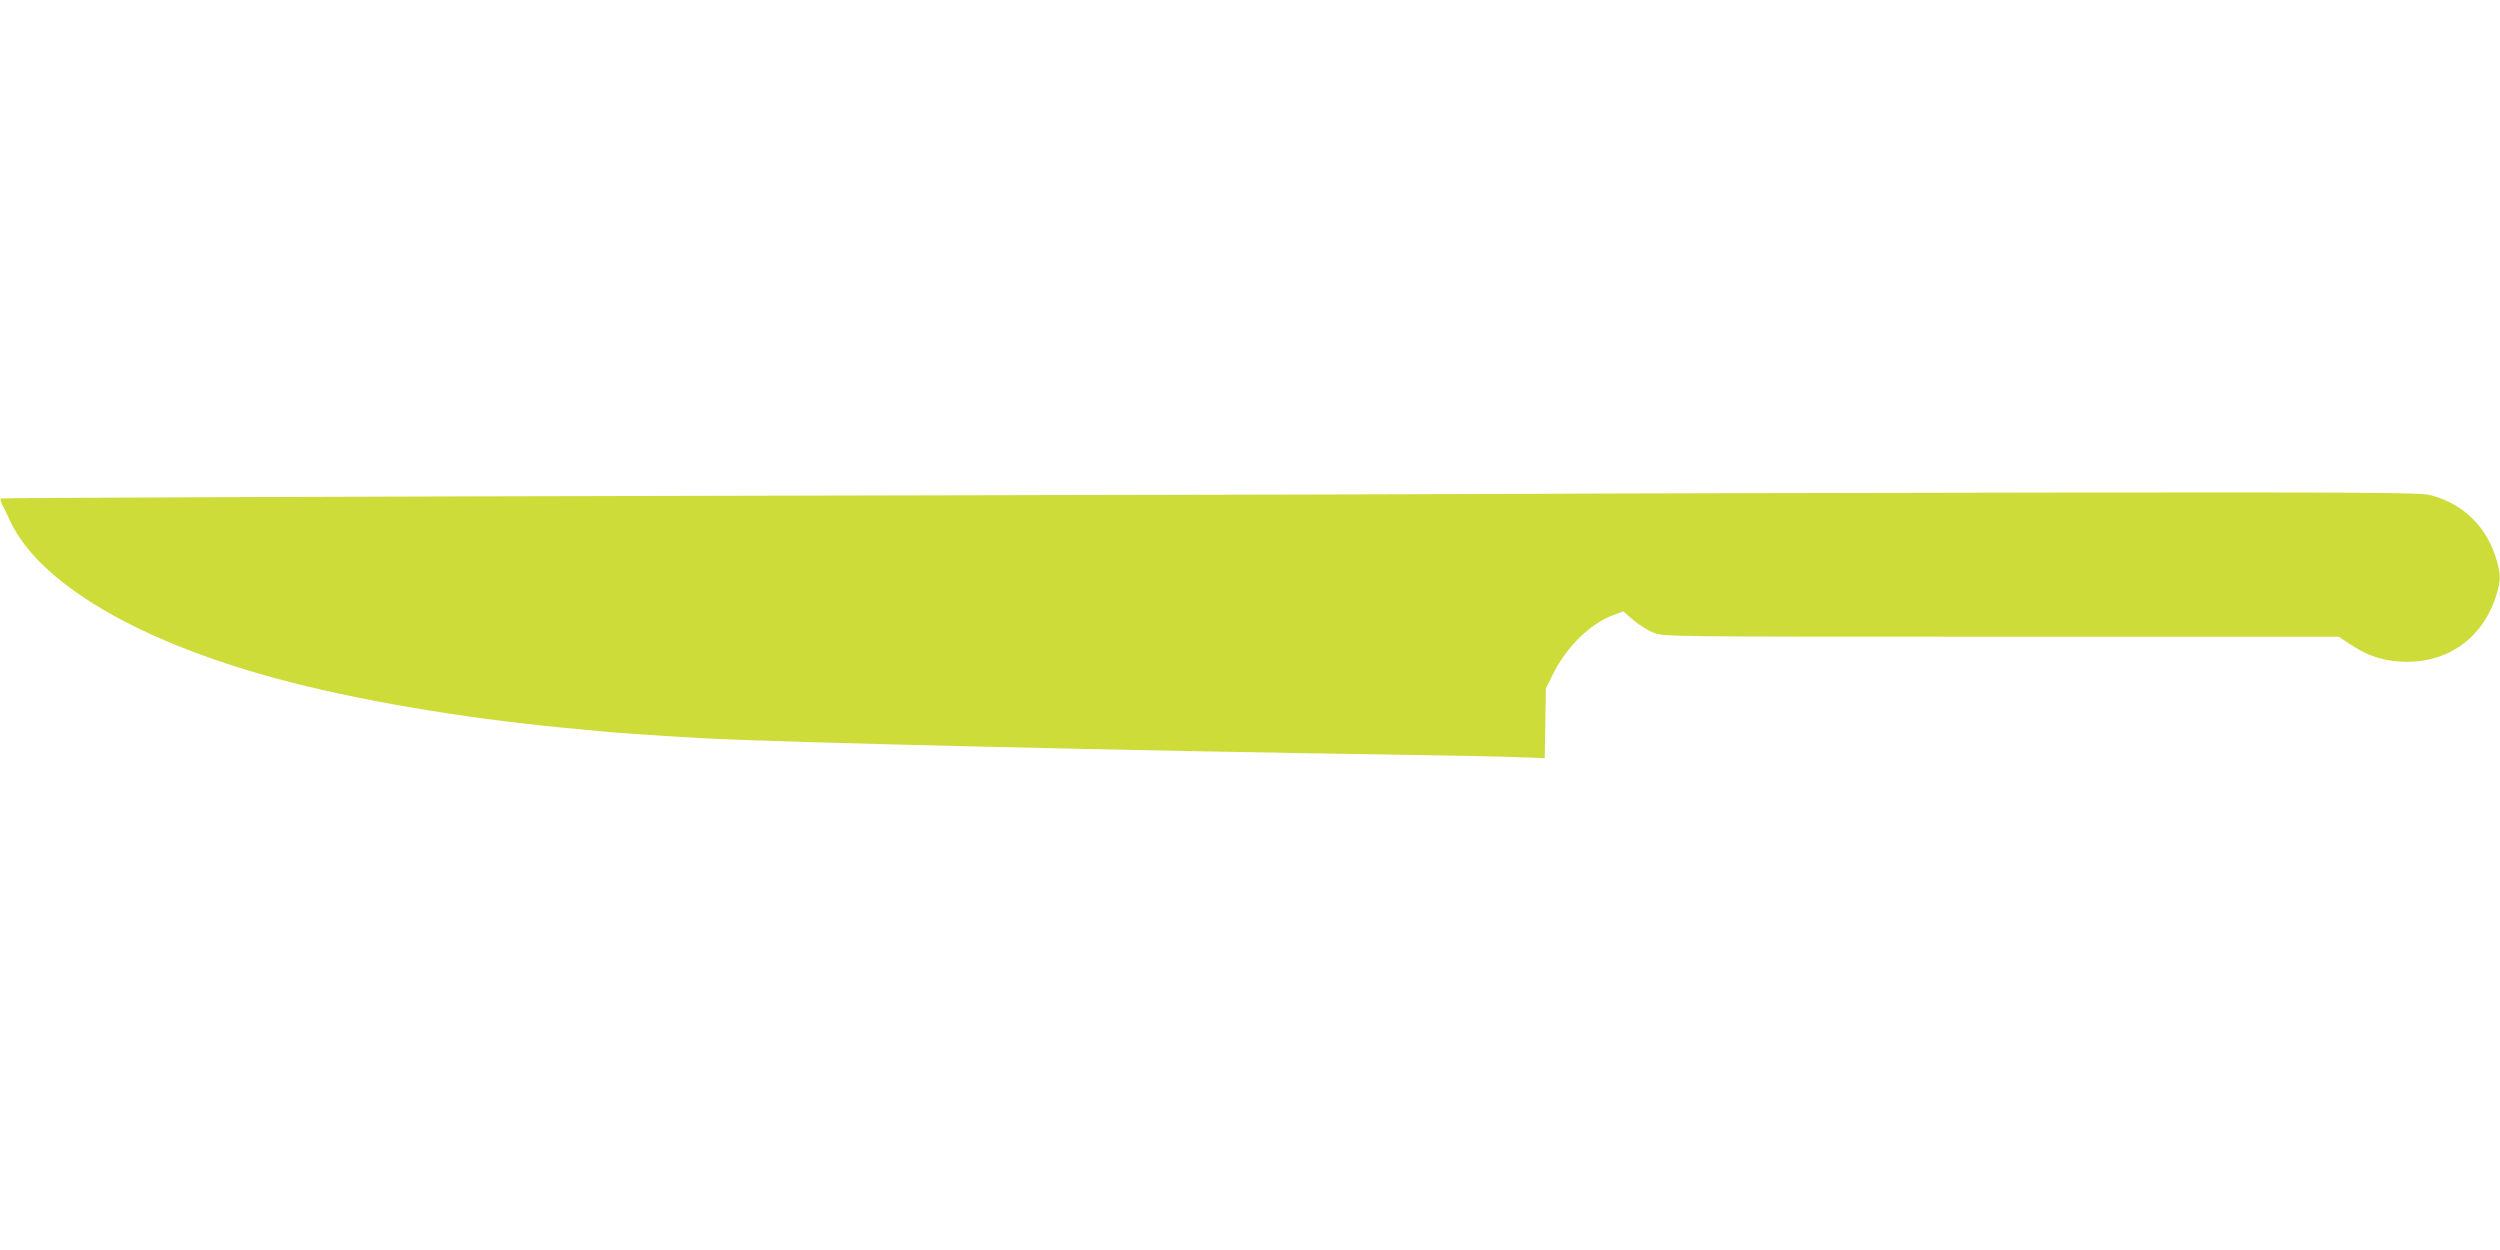 <?xml version="1.0" standalone="no"?>
<!DOCTYPE svg PUBLIC "-//W3C//DTD SVG 20010904//EN"
 "http://www.w3.org/TR/2001/REC-SVG-20010904/DTD/svg10.dtd">
<svg version="1.0" xmlns="http://www.w3.org/2000/svg"
 width="1280pt" height="640pt" viewBox="0 0 1280 640"
 preserveAspectRatio="xMidYMid meet">
<g transform="translate(0,640) scale(0.1,-0.1)"
fill="#cddc39" stroke="none">
<path d="M8175 3873 c-187 -2 -2100 -7 -4252 -11 -2152 -4 -3915 -11 -3918
-14 -4 -3 -2 -14 3 -25 6 -10 26 -52 45 -93 150 -316 649 -611 1362 -804 398
-108 939 -201 1460 -251 88 -8 183 -17 210 -20 79 -8 323 -24 520 -35 411 -22
2184 -64 3610 -85 209 -3 451 -8 537 -11 l157 -6 3 179 3 178 33 67 c71 145
190 262 310 308 l53 20 52 -45 c29 -25 76 -54 105 -65 52 -20 83 -20 1780 -20
l1727 0 60 -40 c82 -55 155 -80 250 -87 239 -17 432 118 499 349 20 70 20 96
0 166 -49 173 -170 293 -341 337 -50 13 -304 15 -1993 13 -1064 -2 -2088 -4
-2275 -5z"/>
</g>
</svg>
